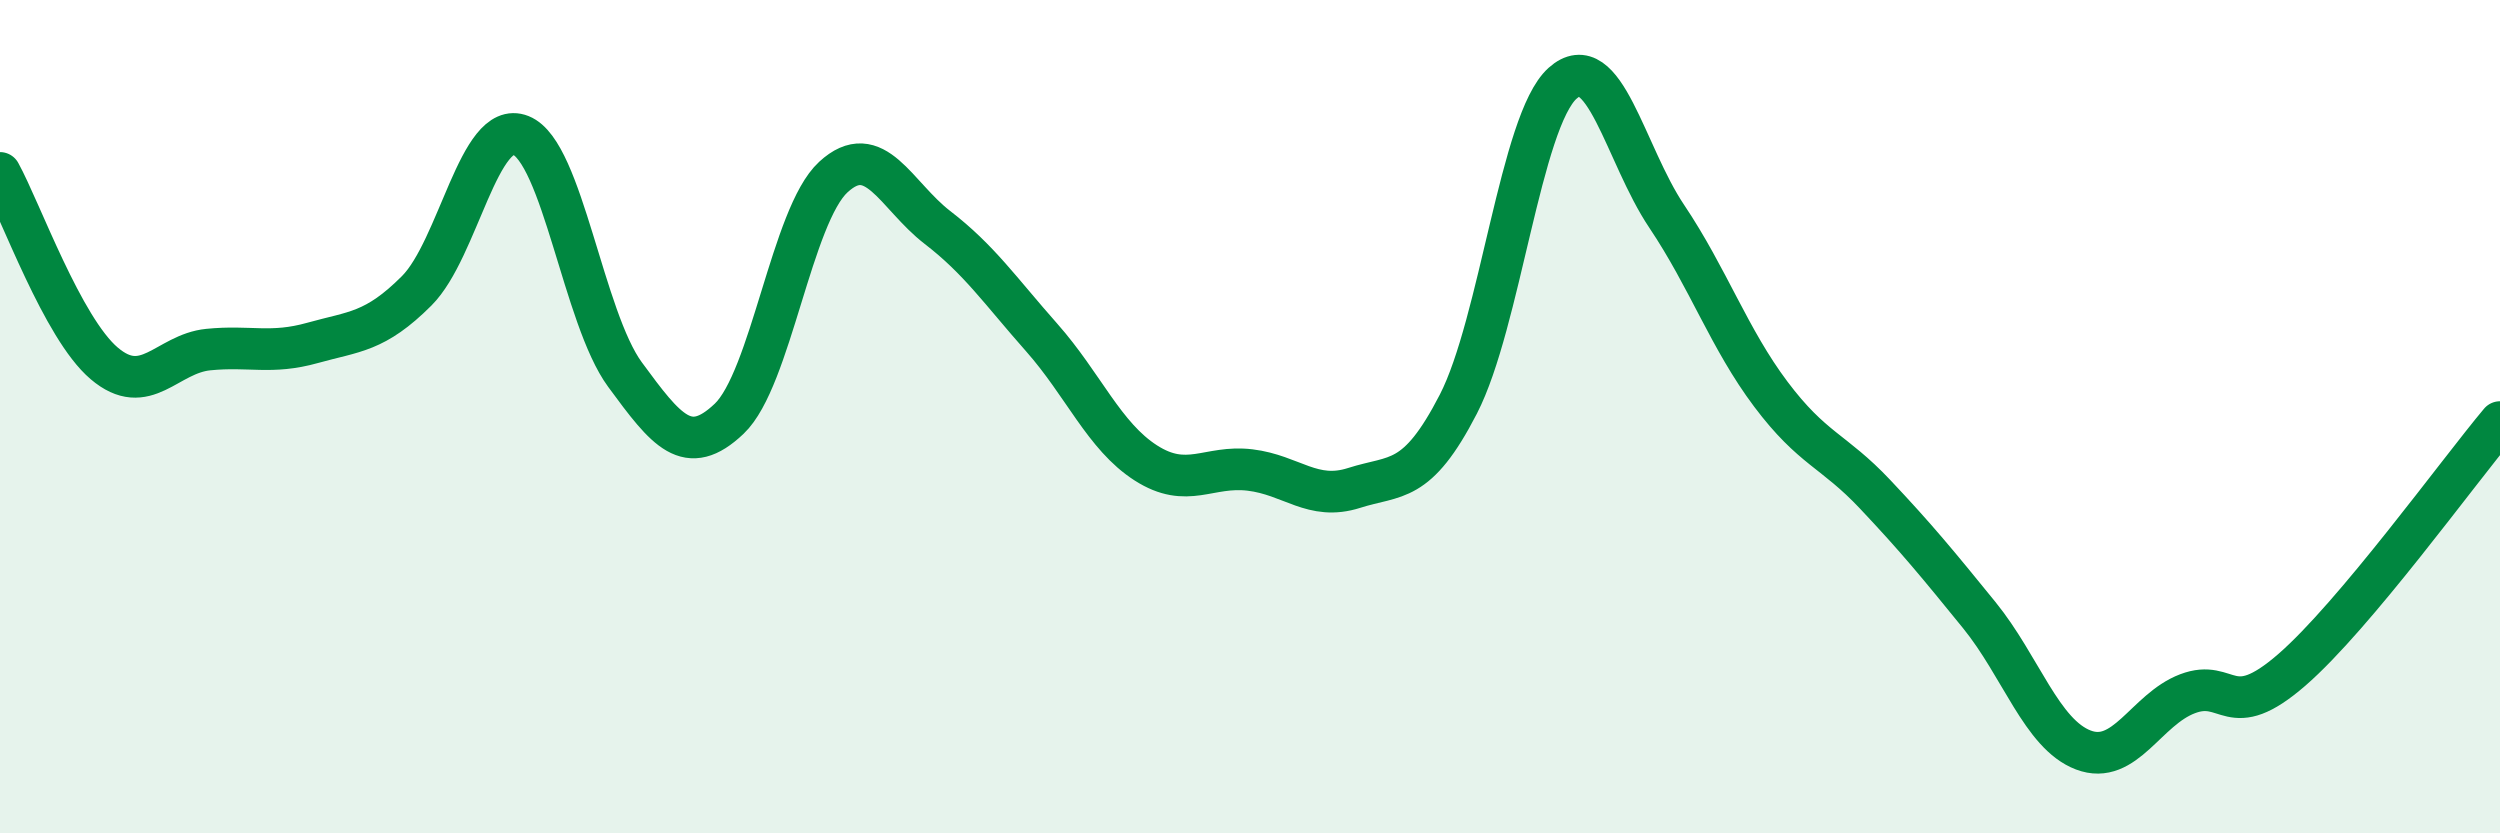 
    <svg width="60" height="20" viewBox="0 0 60 20" xmlns="http://www.w3.org/2000/svg">
      <path
        d="M 0,4.15 C 0.5,5.06 1.5,7.87 2.5,8.72 C 3.5,9.57 4,8.49 5,8.39 C 6,8.29 6.5,8.51 7.5,8.23 C 8.5,7.95 9,7.98 10,6.98 C 11,5.98 11.5,2.85 12.5,3.25 C 13.5,3.65 14,7.63 15,8.99 C 16,10.35 16.5,11 17.5,10.05 C 18.5,9.1 19,5.17 20,4.25 C 21,3.33 21.5,4.69 22.5,5.46 C 23.5,6.23 24,6.97 25,8.1 C 26,9.23 26.5,10.47 27.5,11.11 C 28.5,11.75 29,11.16 30,11.28 C 31,11.4 31.5,12.03 32.5,11.71 C 33.5,11.39 34,11.64 35,9.7 C 36,7.76 36.5,2.9 37.5,2 C 38.5,1.1 39,3.7 40,5.19 C 41,6.68 41.5,8.13 42.5,9.46 C 43.5,10.79 44,10.8 45,11.86 C 46,12.92 46.5,13.53 47.5,14.76 C 48.5,15.99 49,17.62 50,18 C 51,18.38 51.5,17.03 52.5,16.65 C 53.5,16.27 53.5,17.38 55,16.08 C 56.5,14.78 59,11.32 60,10.13L60 20L0 20Z"
        fill="#008740"
        opacity="0.1"
        stroke-linecap="round"
        stroke-linejoin="round"
      />
      <path
        d="M 0,4.15 C 0.5,5.06 1.5,7.87 2.5,8.72 C 3.5,9.57 4,8.49 5,8.39 C 6,8.29 6.5,8.51 7.5,8.23 C 8.5,7.95 9,7.98 10,6.98 C 11,5.98 11.5,2.85 12.5,3.25 C 13.5,3.65 14,7.63 15,8.99 C 16,10.35 16.5,11 17.5,10.05 C 18.5,9.1 19,5.17 20,4.25 C 21,3.33 21.5,4.69 22.5,5.46 C 23.5,6.23 24,6.97 25,8.1 C 26,9.23 26.5,10.47 27.5,11.11 C 28.5,11.75 29,11.16 30,11.28 C 31,11.4 31.5,12.03 32.5,11.71 C 33.5,11.39 34,11.64 35,9.7 C 36,7.76 36.5,2.9 37.5,2 C 38.5,1.1 39,3.7 40,5.19 C 41,6.68 41.5,8.13 42.5,9.46 C 43.5,10.79 44,10.8 45,11.86 C 46,12.92 46.5,13.53 47.5,14.76 C 48.5,15.99 49,17.62 50,18 C 51,18.38 51.5,17.03 52.5,16.65 C 53.5,16.27 53.5,17.38 55,16.08 C 56.5,14.78 59,11.32 60,10.13"
        stroke="#008740"
        stroke-width="1"
        fill="none"
        stroke-linecap="round"
        stroke-linejoin="round"
      />
    </svg>
  